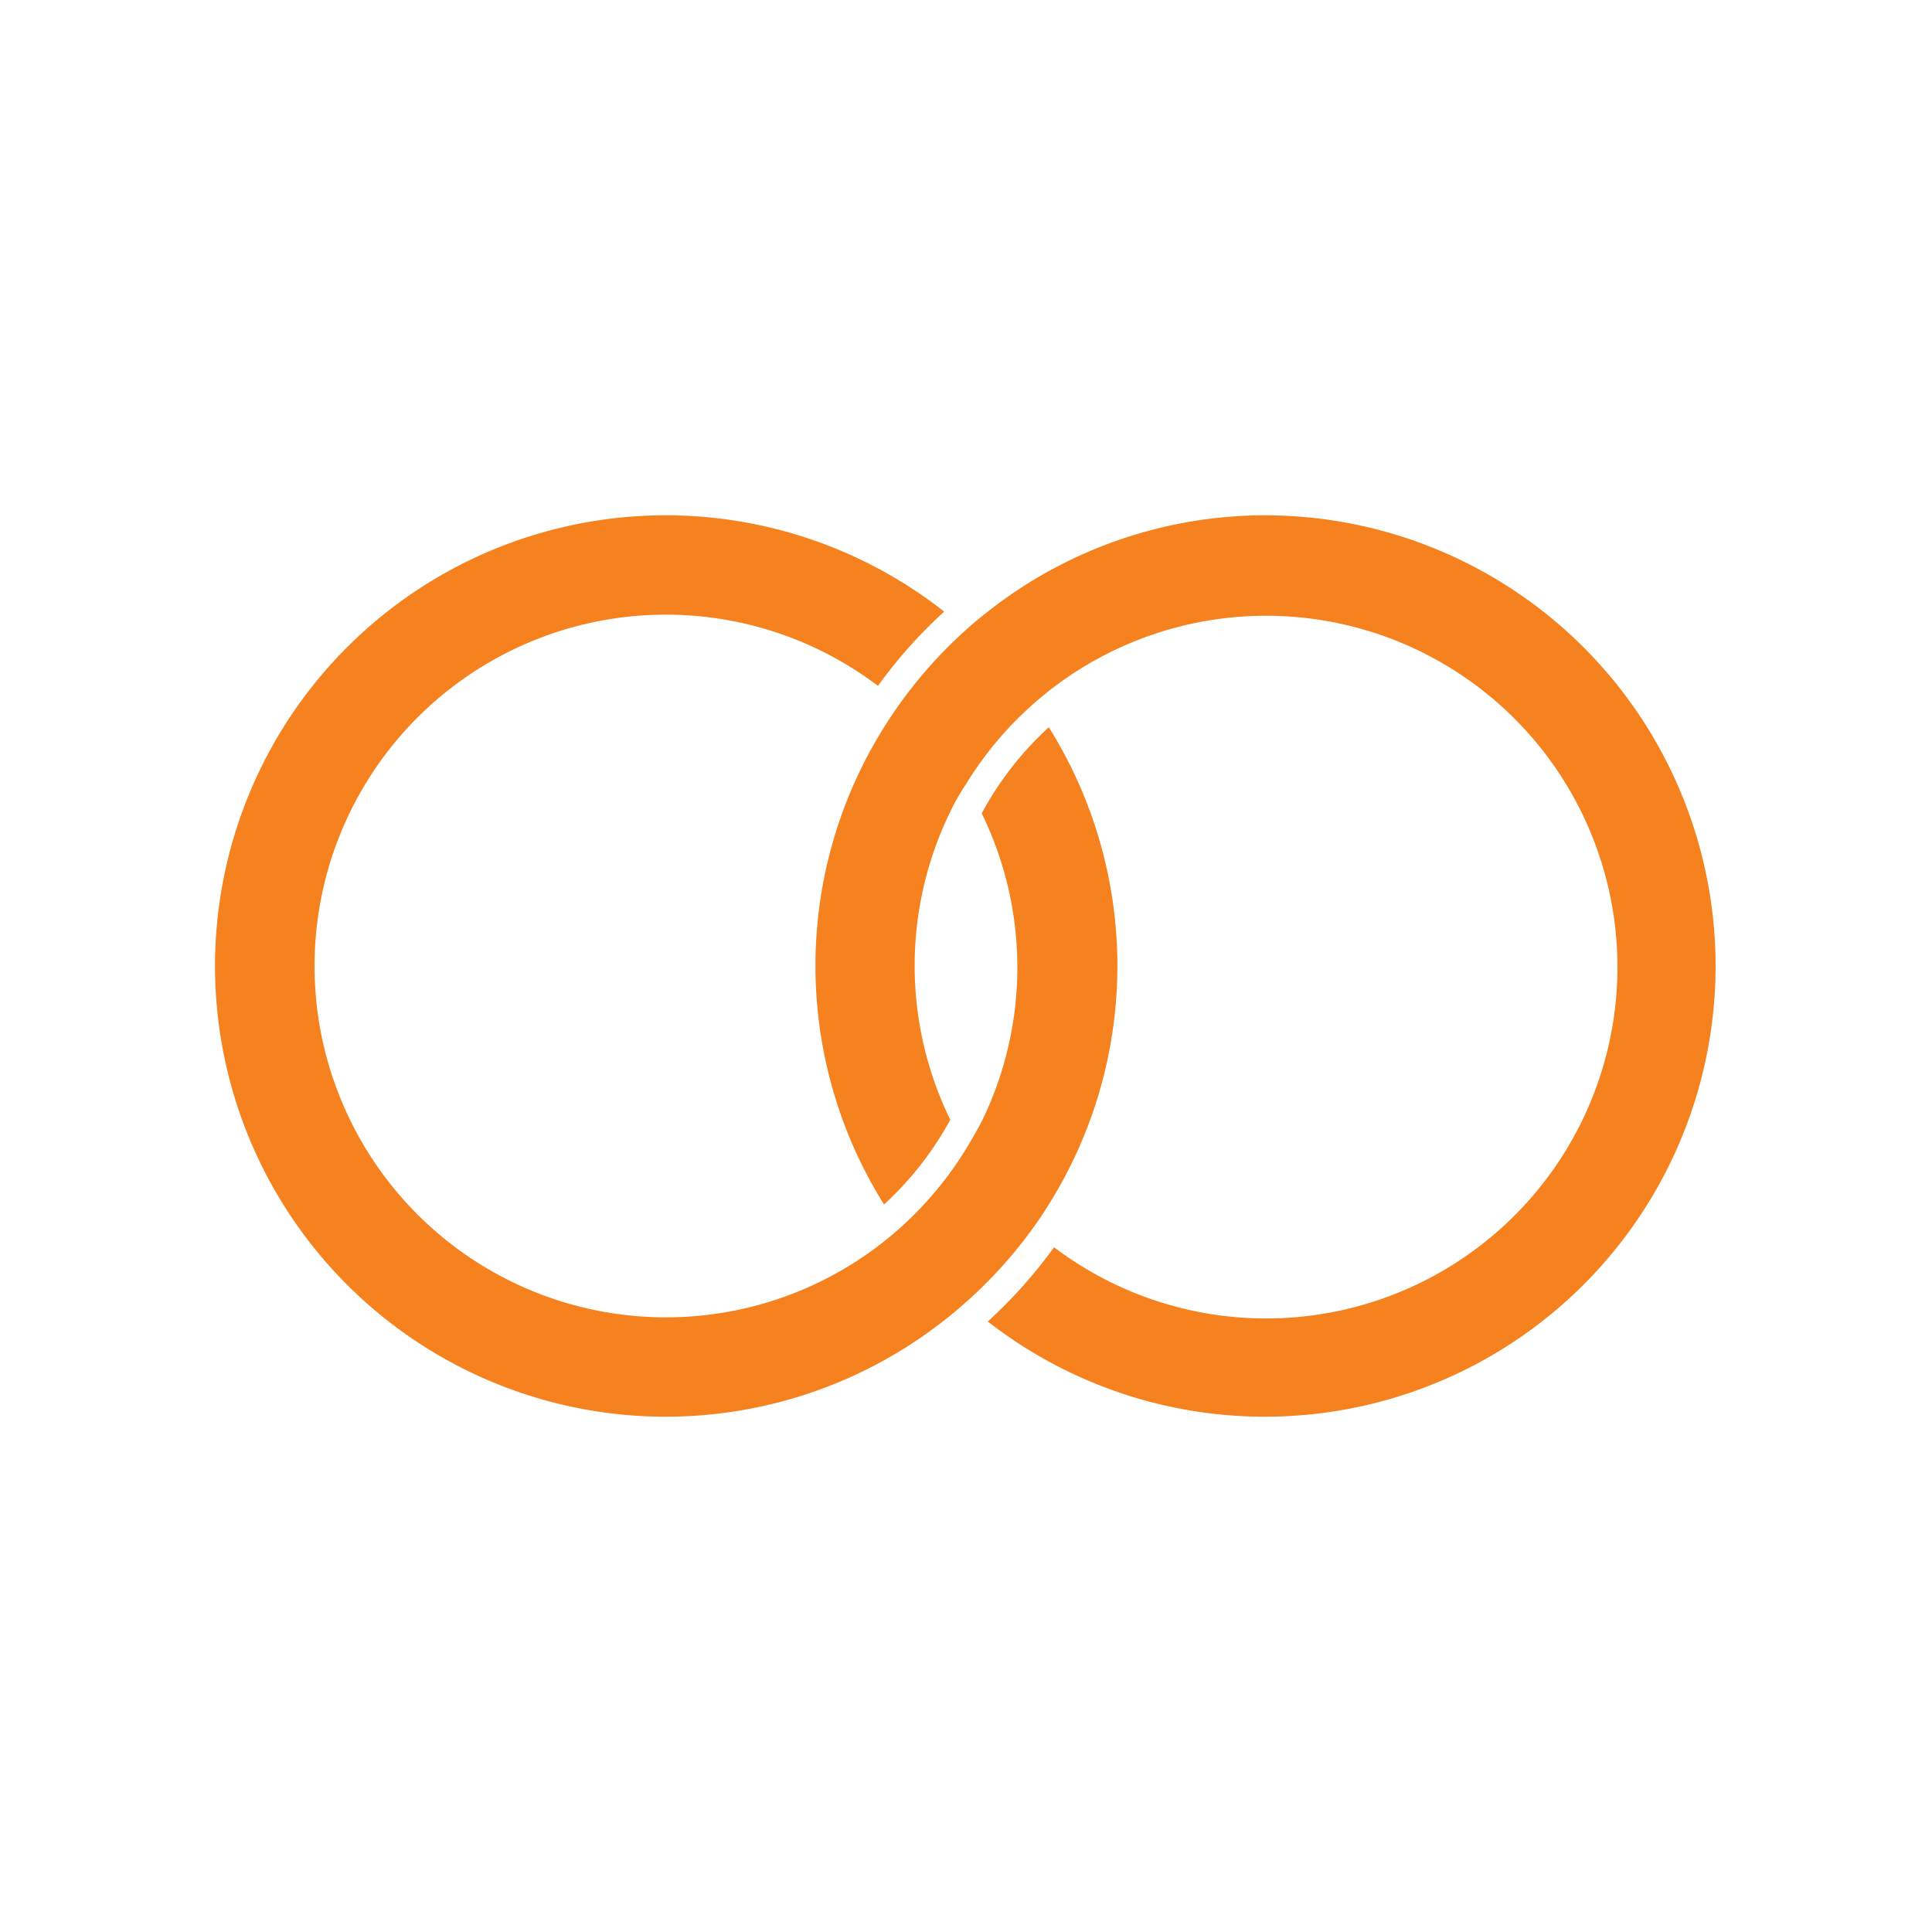 <svg id="Layer_1" data-name="Layer 1" xmlns="http://www.w3.org/2000/svg" viewBox="0 0 70 70"><defs><style>.cls-1{fill:#f5821f;}</style></defs><title>icon-commintment</title><path class="cls-1" d="M35,47.18c-.26.23-.52.45-.79.66a16.33,16.33,0,1,1,0-25.68,17.5,17.5,0,0,0-2.4,2.69,12.73,12.73,0,1,0,0,20.3q.41-.31.79-.65A12.83,12.83,0,0,0,35,41.63q.31-.51.57-1a12.71,12.71,0,0,0,0-11.16A11.79,11.79,0,0,1,38,26.35a16.28,16.28,0,0,1,0,17.29q-.27.44-.57.85A16.46,16.46,0,0,1,35,47.18ZM45.87,18.67a16.25,16.25,0,0,0-10.08,3.49c-.27.21-.54.43-.79.66a16.46,16.46,0,0,0-2.4,2.68q-.3.42-.57.85a16.28,16.28,0,0,0,0,17.29,11.79,11.79,0,0,0,2.4-3.07,12.71,12.71,0,0,1,0-11.16q.26-.54.57-1a12.83,12.83,0,0,1,2.4-2.87q.38-.34.79-.65a12.73,12.73,0,1,1,0,20.3,17.49,17.49,0,0,1-2.4,2.69A16.33,16.33,0,1,0,45.87,18.67Z"/></svg>